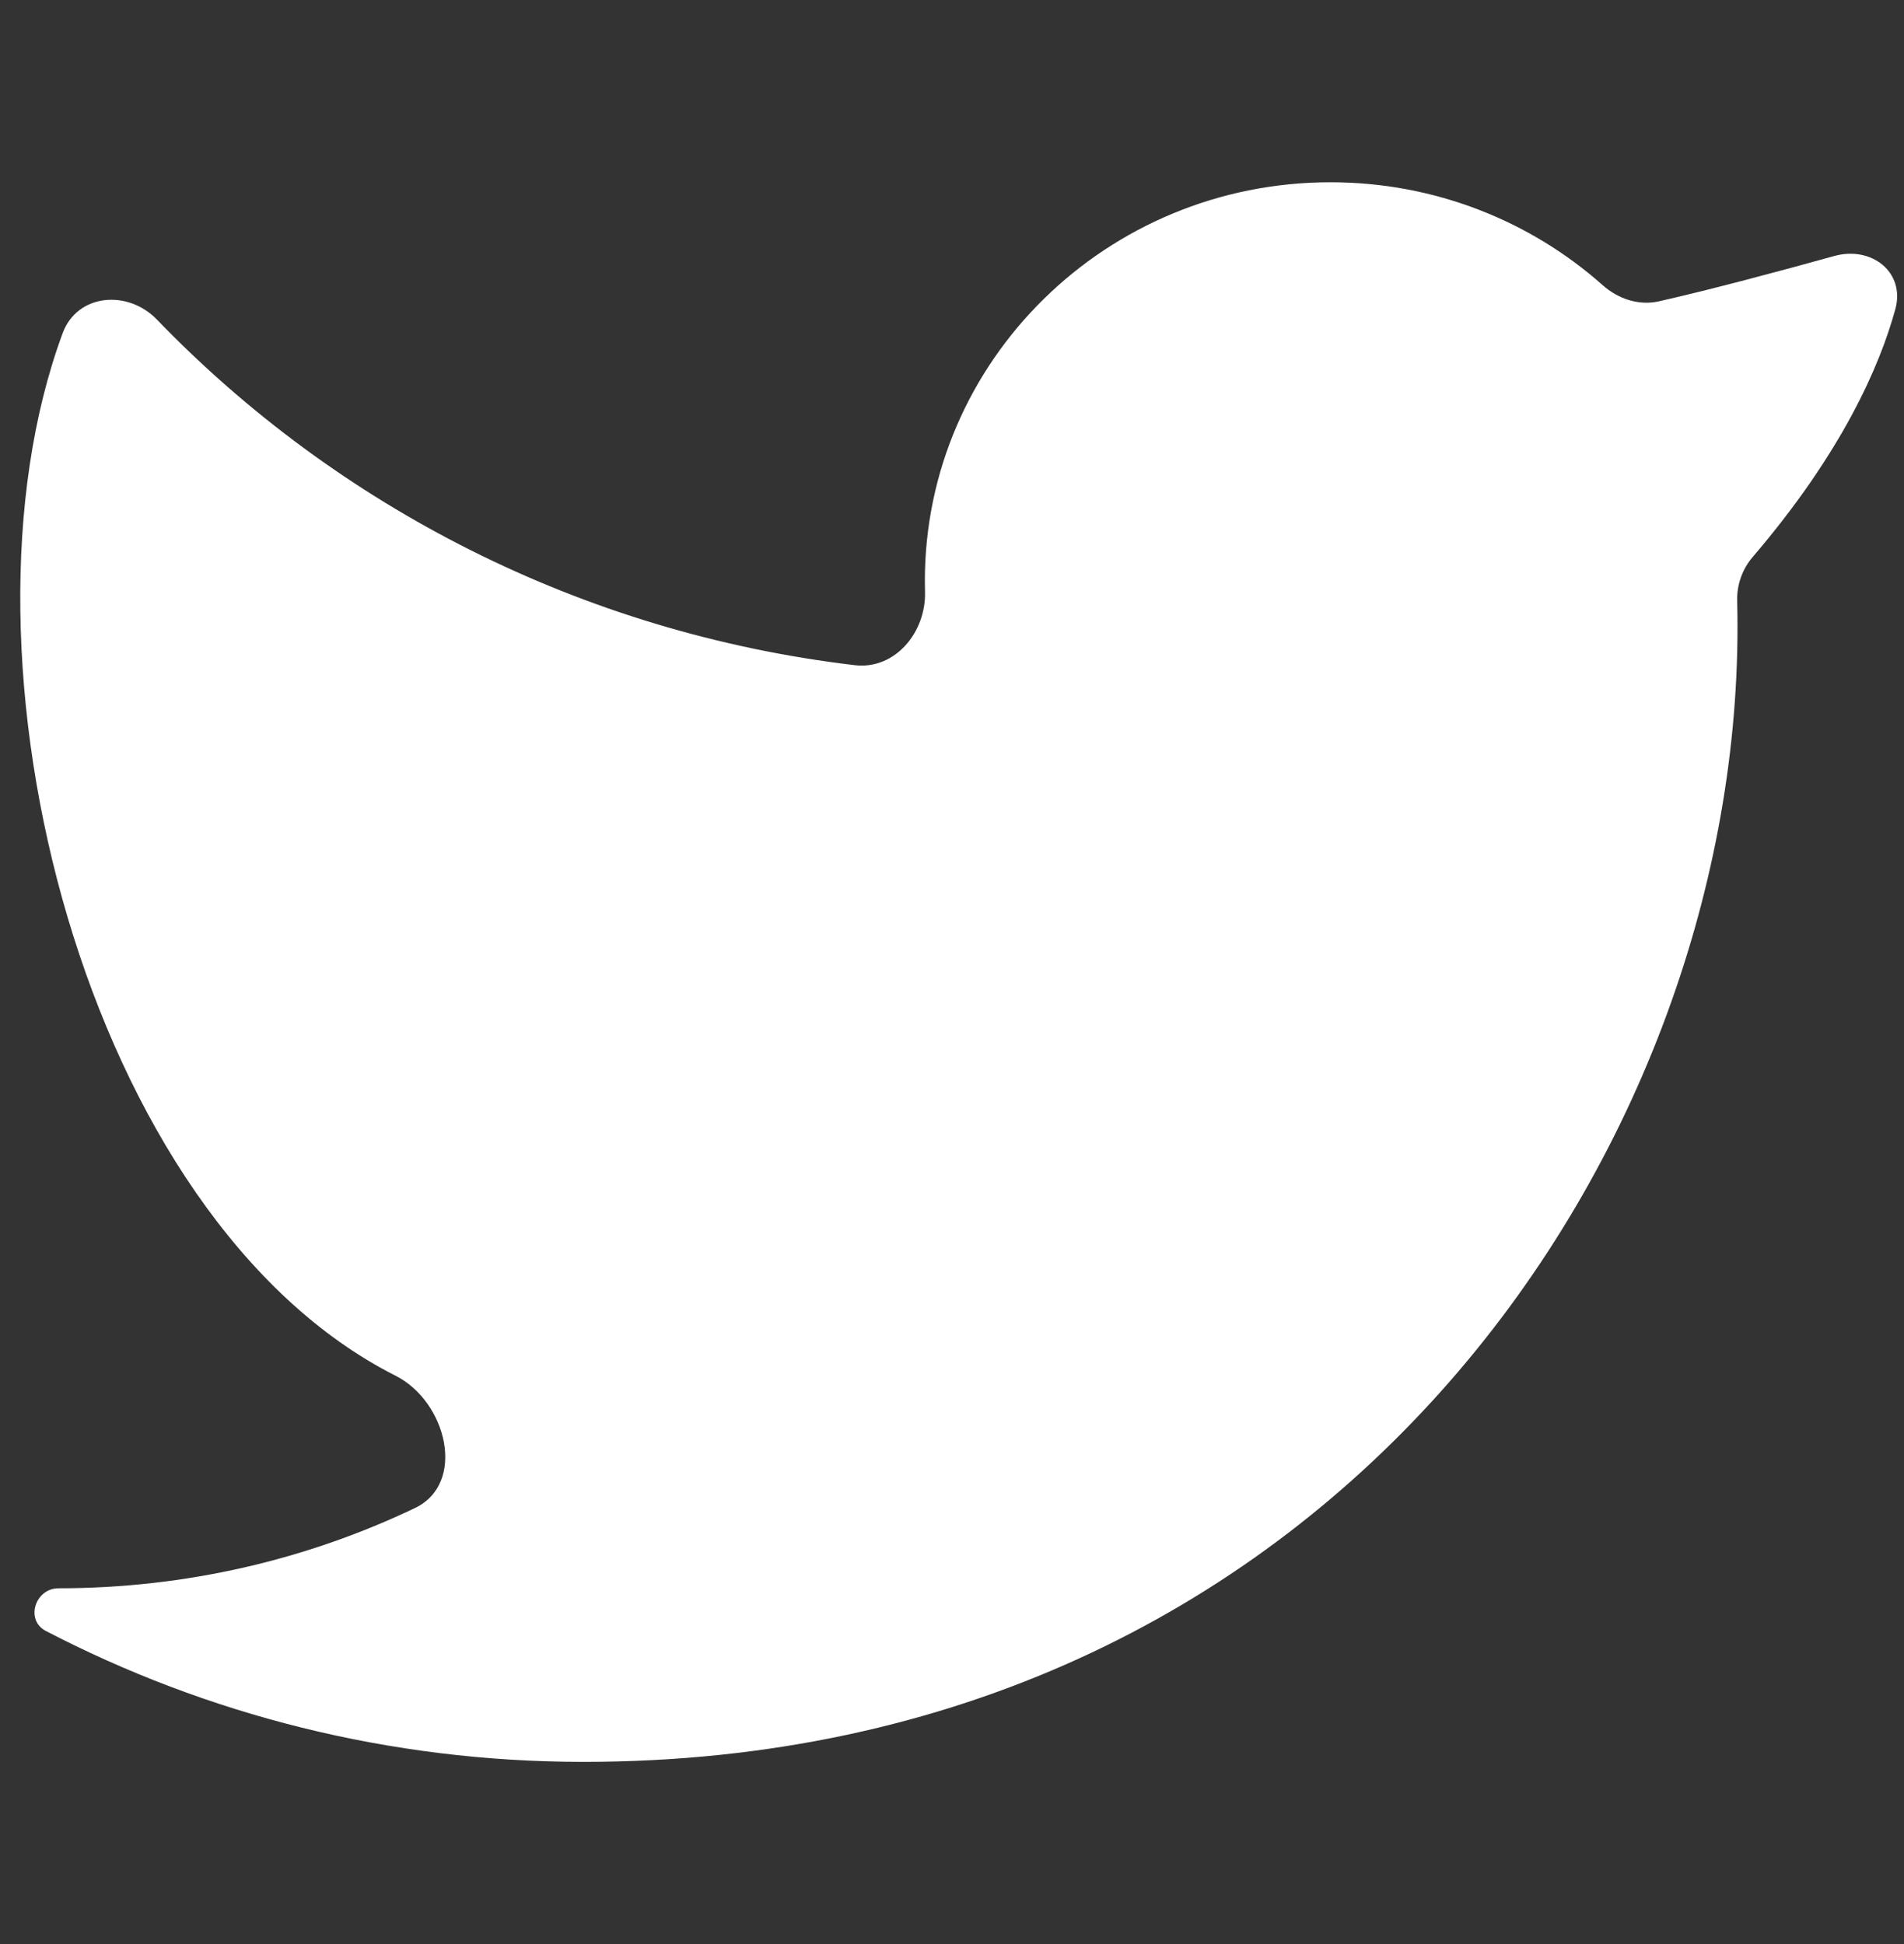 <svg width="94" height="96" viewBox="0 0 94 96" fill="none" xmlns="http://www.w3.org/2000/svg">
<rect x="0" y="0" width="94" height="96" fill="#333333" stroke="none"/>
<path d="M93.571 15.272C94.075 13.437 92.391 12.131 90.558 12.641C88.001 13.351 84.549 14.28 81.902 14.879C80.906 15.104 79.886 14.759 79.123 14.081C75.569 10.924 70.851 9 65.685 9C54.627 9 45.66 17.817 45.66 28.691C45.66 28.87 45.663 29.049 45.668 29.227C45.721 31.224 44.185 33.08 42.201 32.846C28.692 31.247 16.641 25.001 7.745 15.779C6.304 14.285 3.813 14.503 3.094 16.45C-2.838 32.493 4.204 60.182 19.53 67.933C22.061 69.213 23.043 73.246 20.483 74.467C15.165 77.005 9.195 78.428 2.888 78.428V78.428C1.73 78.428 1.235 80.001 2.262 80.535C10.189 84.655 19.216 87 28.806 87C65.639 87 85.78 56.995 85.78 30.974C85.78 30.533 85.775 30.093 85.764 29.654C85.746 28.867 86.02 28.101 86.531 27.503C90.951 22.338 92.802 18.074 93.571 15.272Z" fill="white"/>
</svg>
